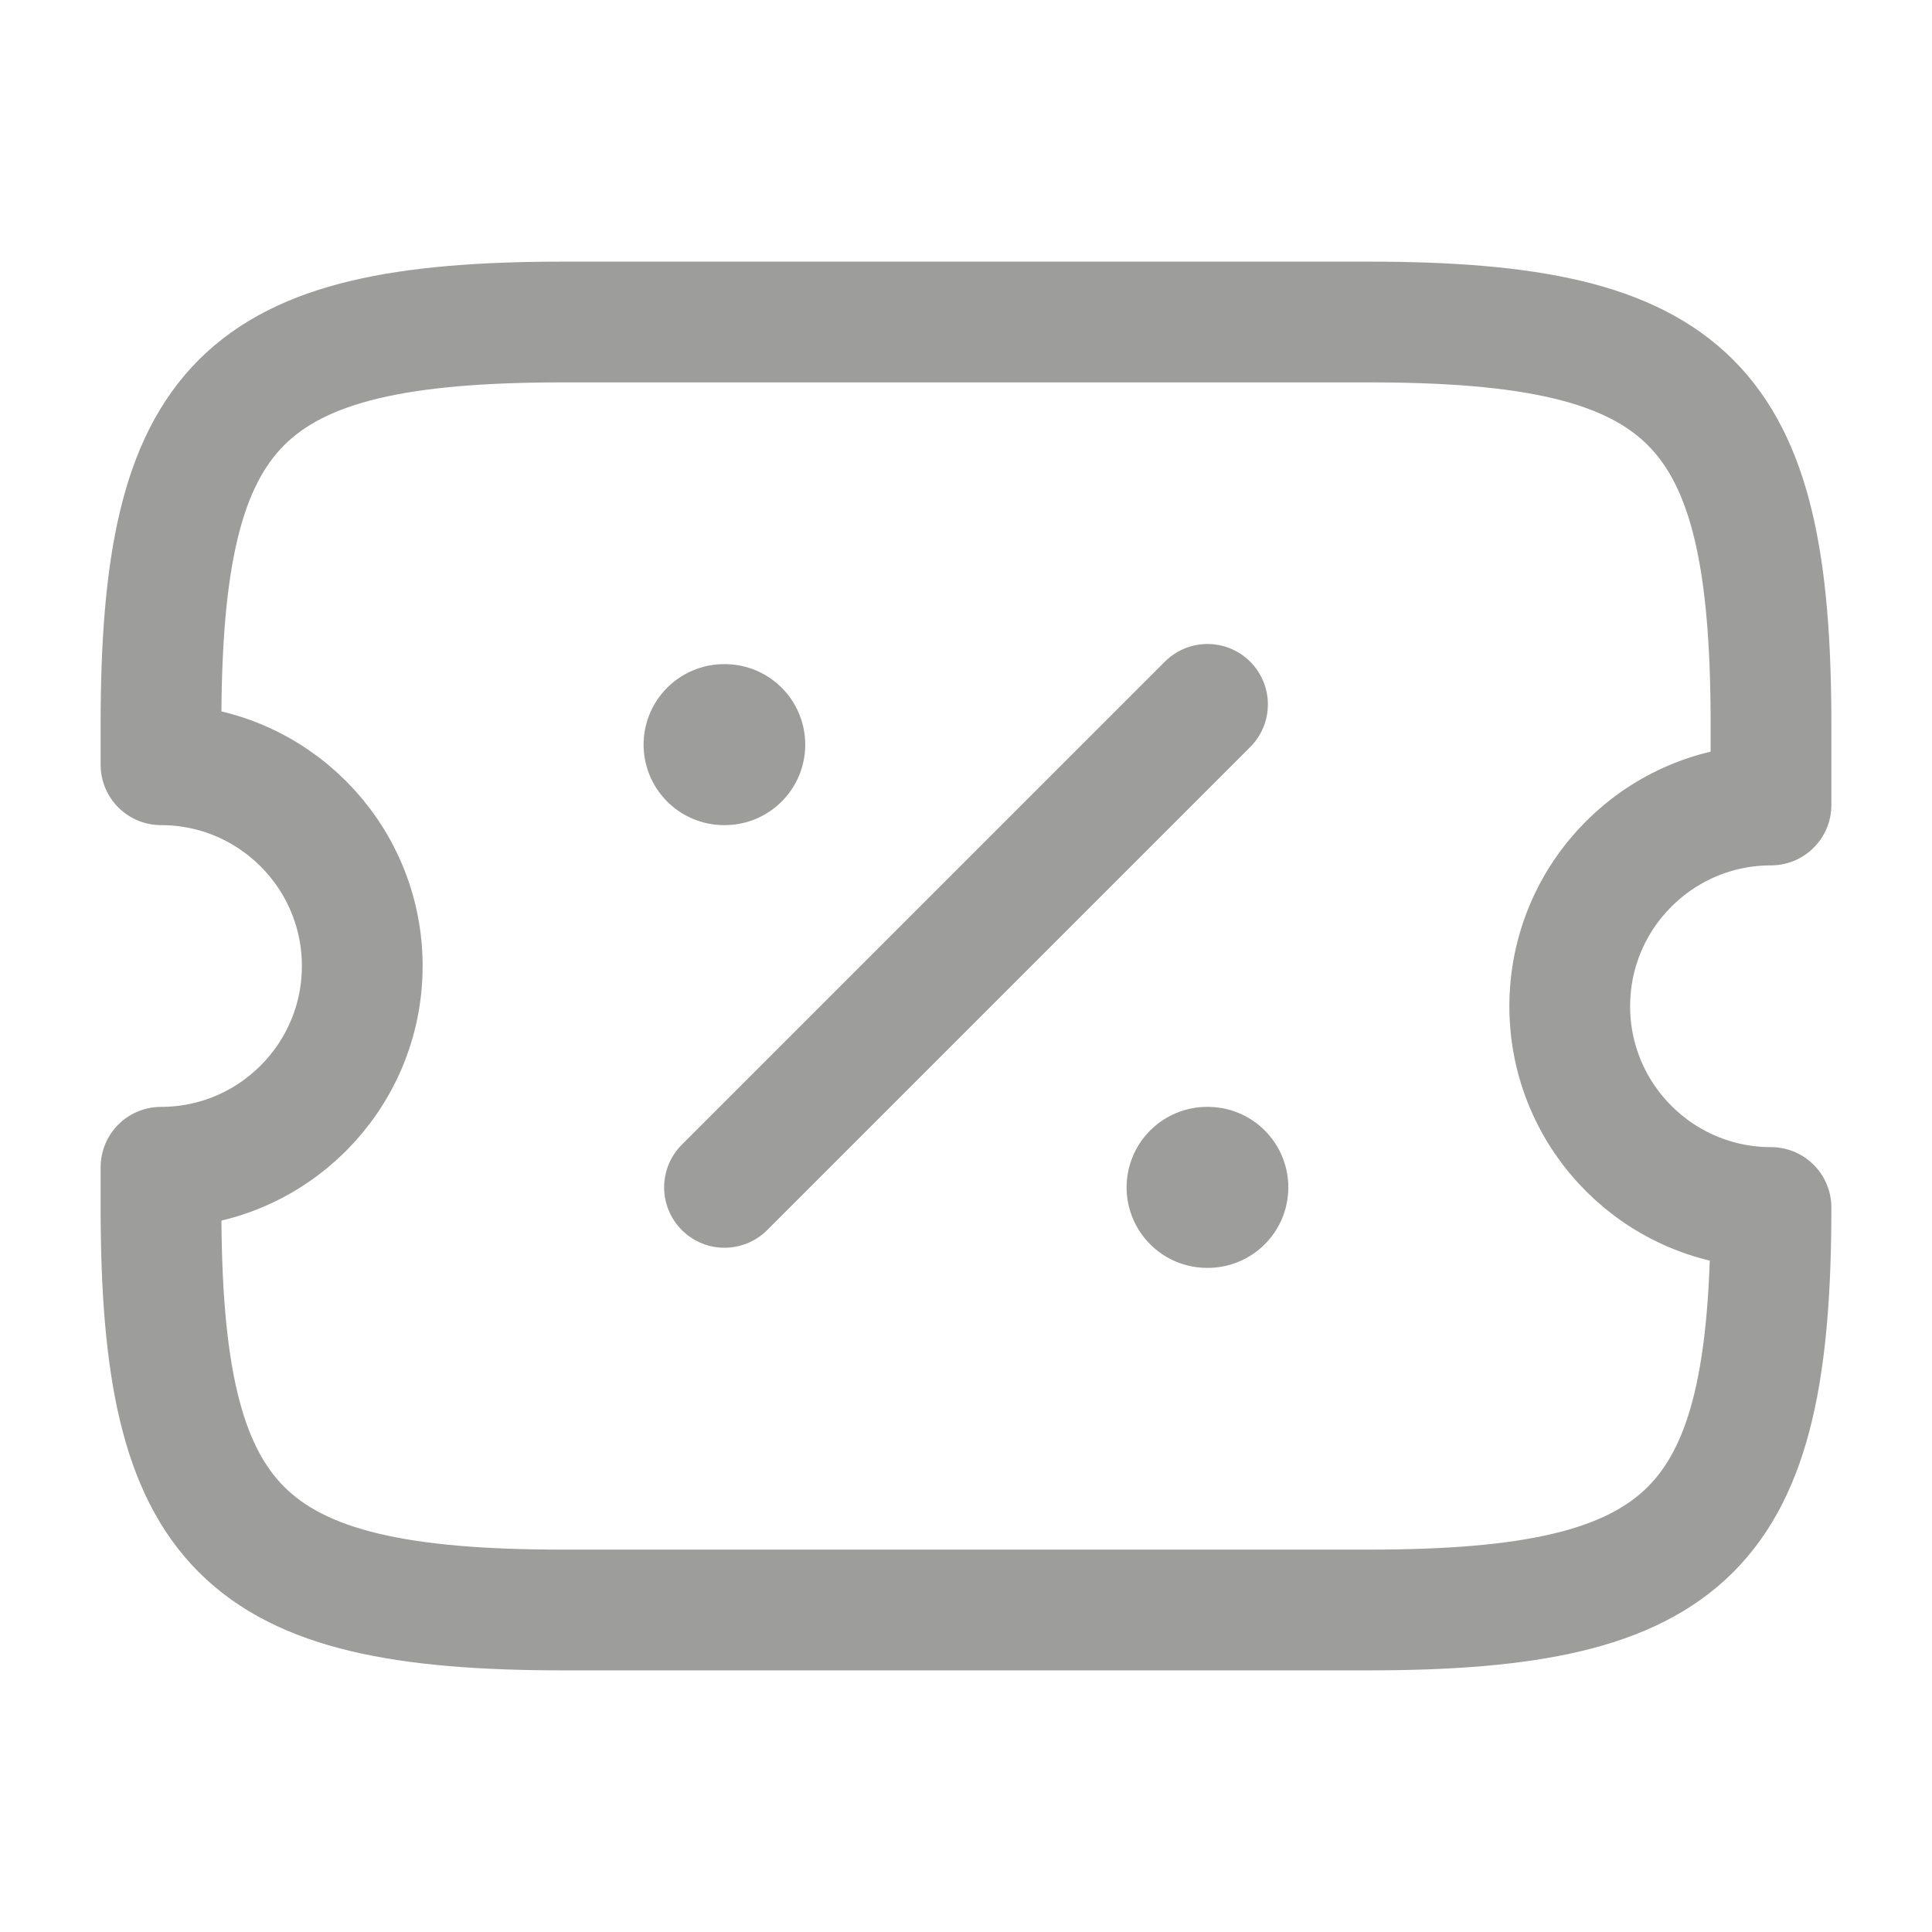 <svg width="24" height="24" viewBox="0 0 24 24" fill="none" xmlns="http://www.w3.org/2000/svg">
<path d="M19.5 12.5C19.5 11.12 20.62 10 22 10V9C22 5 21 4 17 4H7C3 4 2 5 2 9V9.5C3.38 9.5 4.5 10.62 4.5 12C4.5 13.38 3.38 14.5 2 14.5V15C2 19 3 20 7 20H17C21 20 22 19 22 15C20.62 15 19.5 13.88 19.5 12.5Z" stroke="#9D9D9B" stroke-width="1.5" stroke-linecap="round" stroke-linejoin="round"/>
<path d="M9 14.75L15 8.75" stroke="#9D9D9B" stroke-width="1.5" stroke-linecap="round" stroke-linejoin="round"/>
<path d="M14.995 14.75H15.004" stroke="#9D9D9B" stroke-width="2" stroke-linecap="round" stroke-linejoin="round"/>
<path d="M8.995 9.25H9.003" stroke="#9D9D9B" stroke-width="2" stroke-linecap="round" stroke-linejoin="round"/>
</svg>
